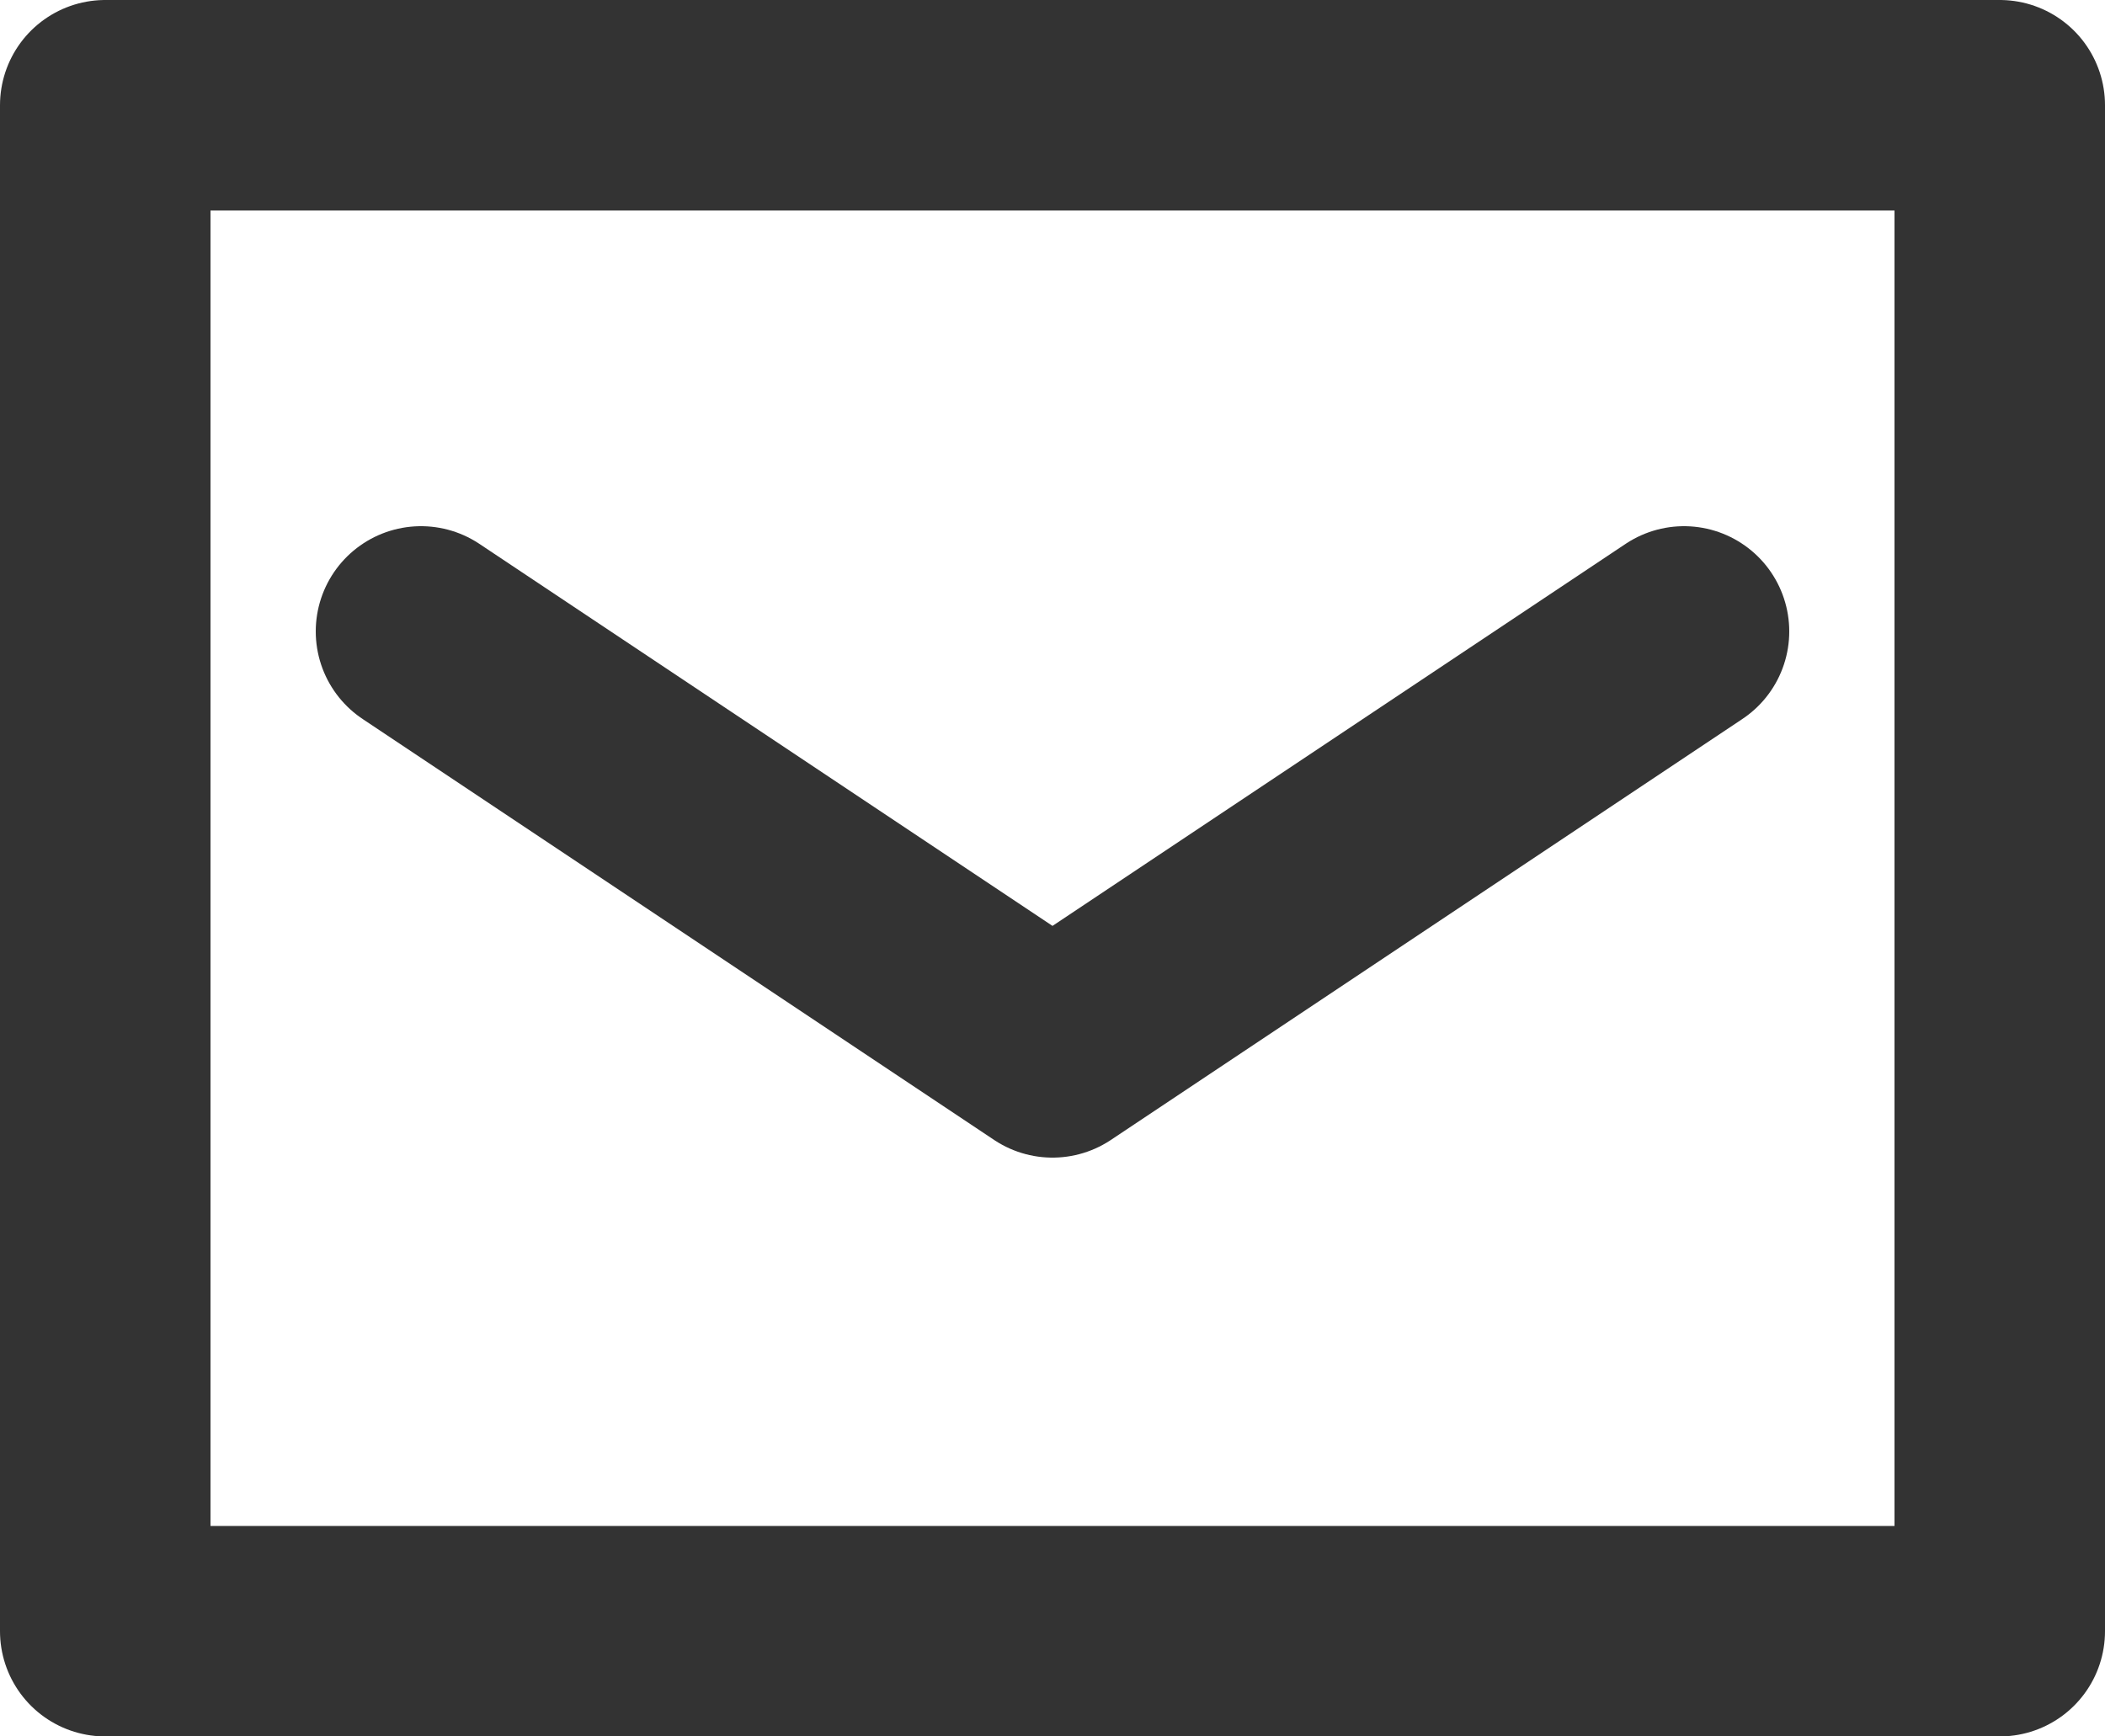 <?xml version="1.0" encoding="utf-8"?>
<!-- Generator: Adobe Illustrator 15.0.0, SVG Export Plug-In . SVG Version: 6.00 Build 0)  -->
<!DOCTYPE svg PUBLIC "-//W3C//DTD SVG 1.1//EN" "http://www.w3.org/Graphics/SVG/1.1/DTD/svg11.dtd">
<svg version="1.1" id="レイヤー_1" xmlns="http://www.w3.org/2000/svg" xmlns:xlink="http://www.w3.org/1999/xlink" x="0px"
	 y="0px" width="40px" height="33px" viewBox="0 0 40 33" enable-background="new 0 0 40 33" xml:space="preserve">
<g>
	<defs>
		<rect id="SVGID_1_" width="40" height="33"/>
	</defs>
	<clipPath id="SVGID_2_">
		<use xlink:href="#SVGID_1_"  overflow="visible"/>
	</clipPath>
	
		<polyline clip-path="url(#SVGID_2_)" fill="none" stroke="#333333" stroke-width="4" stroke-linecap="round" stroke-linejoin="round" points="
		38,8 38,31 2,31 2,2 38,2 38,8 	"/>
</g>
<polyline fill="none" stroke="#333333" stroke-width="4" stroke-linecap="round" stroke-linejoin="round" points="8,12 20,20 32,12 
	"/>
</svg>

